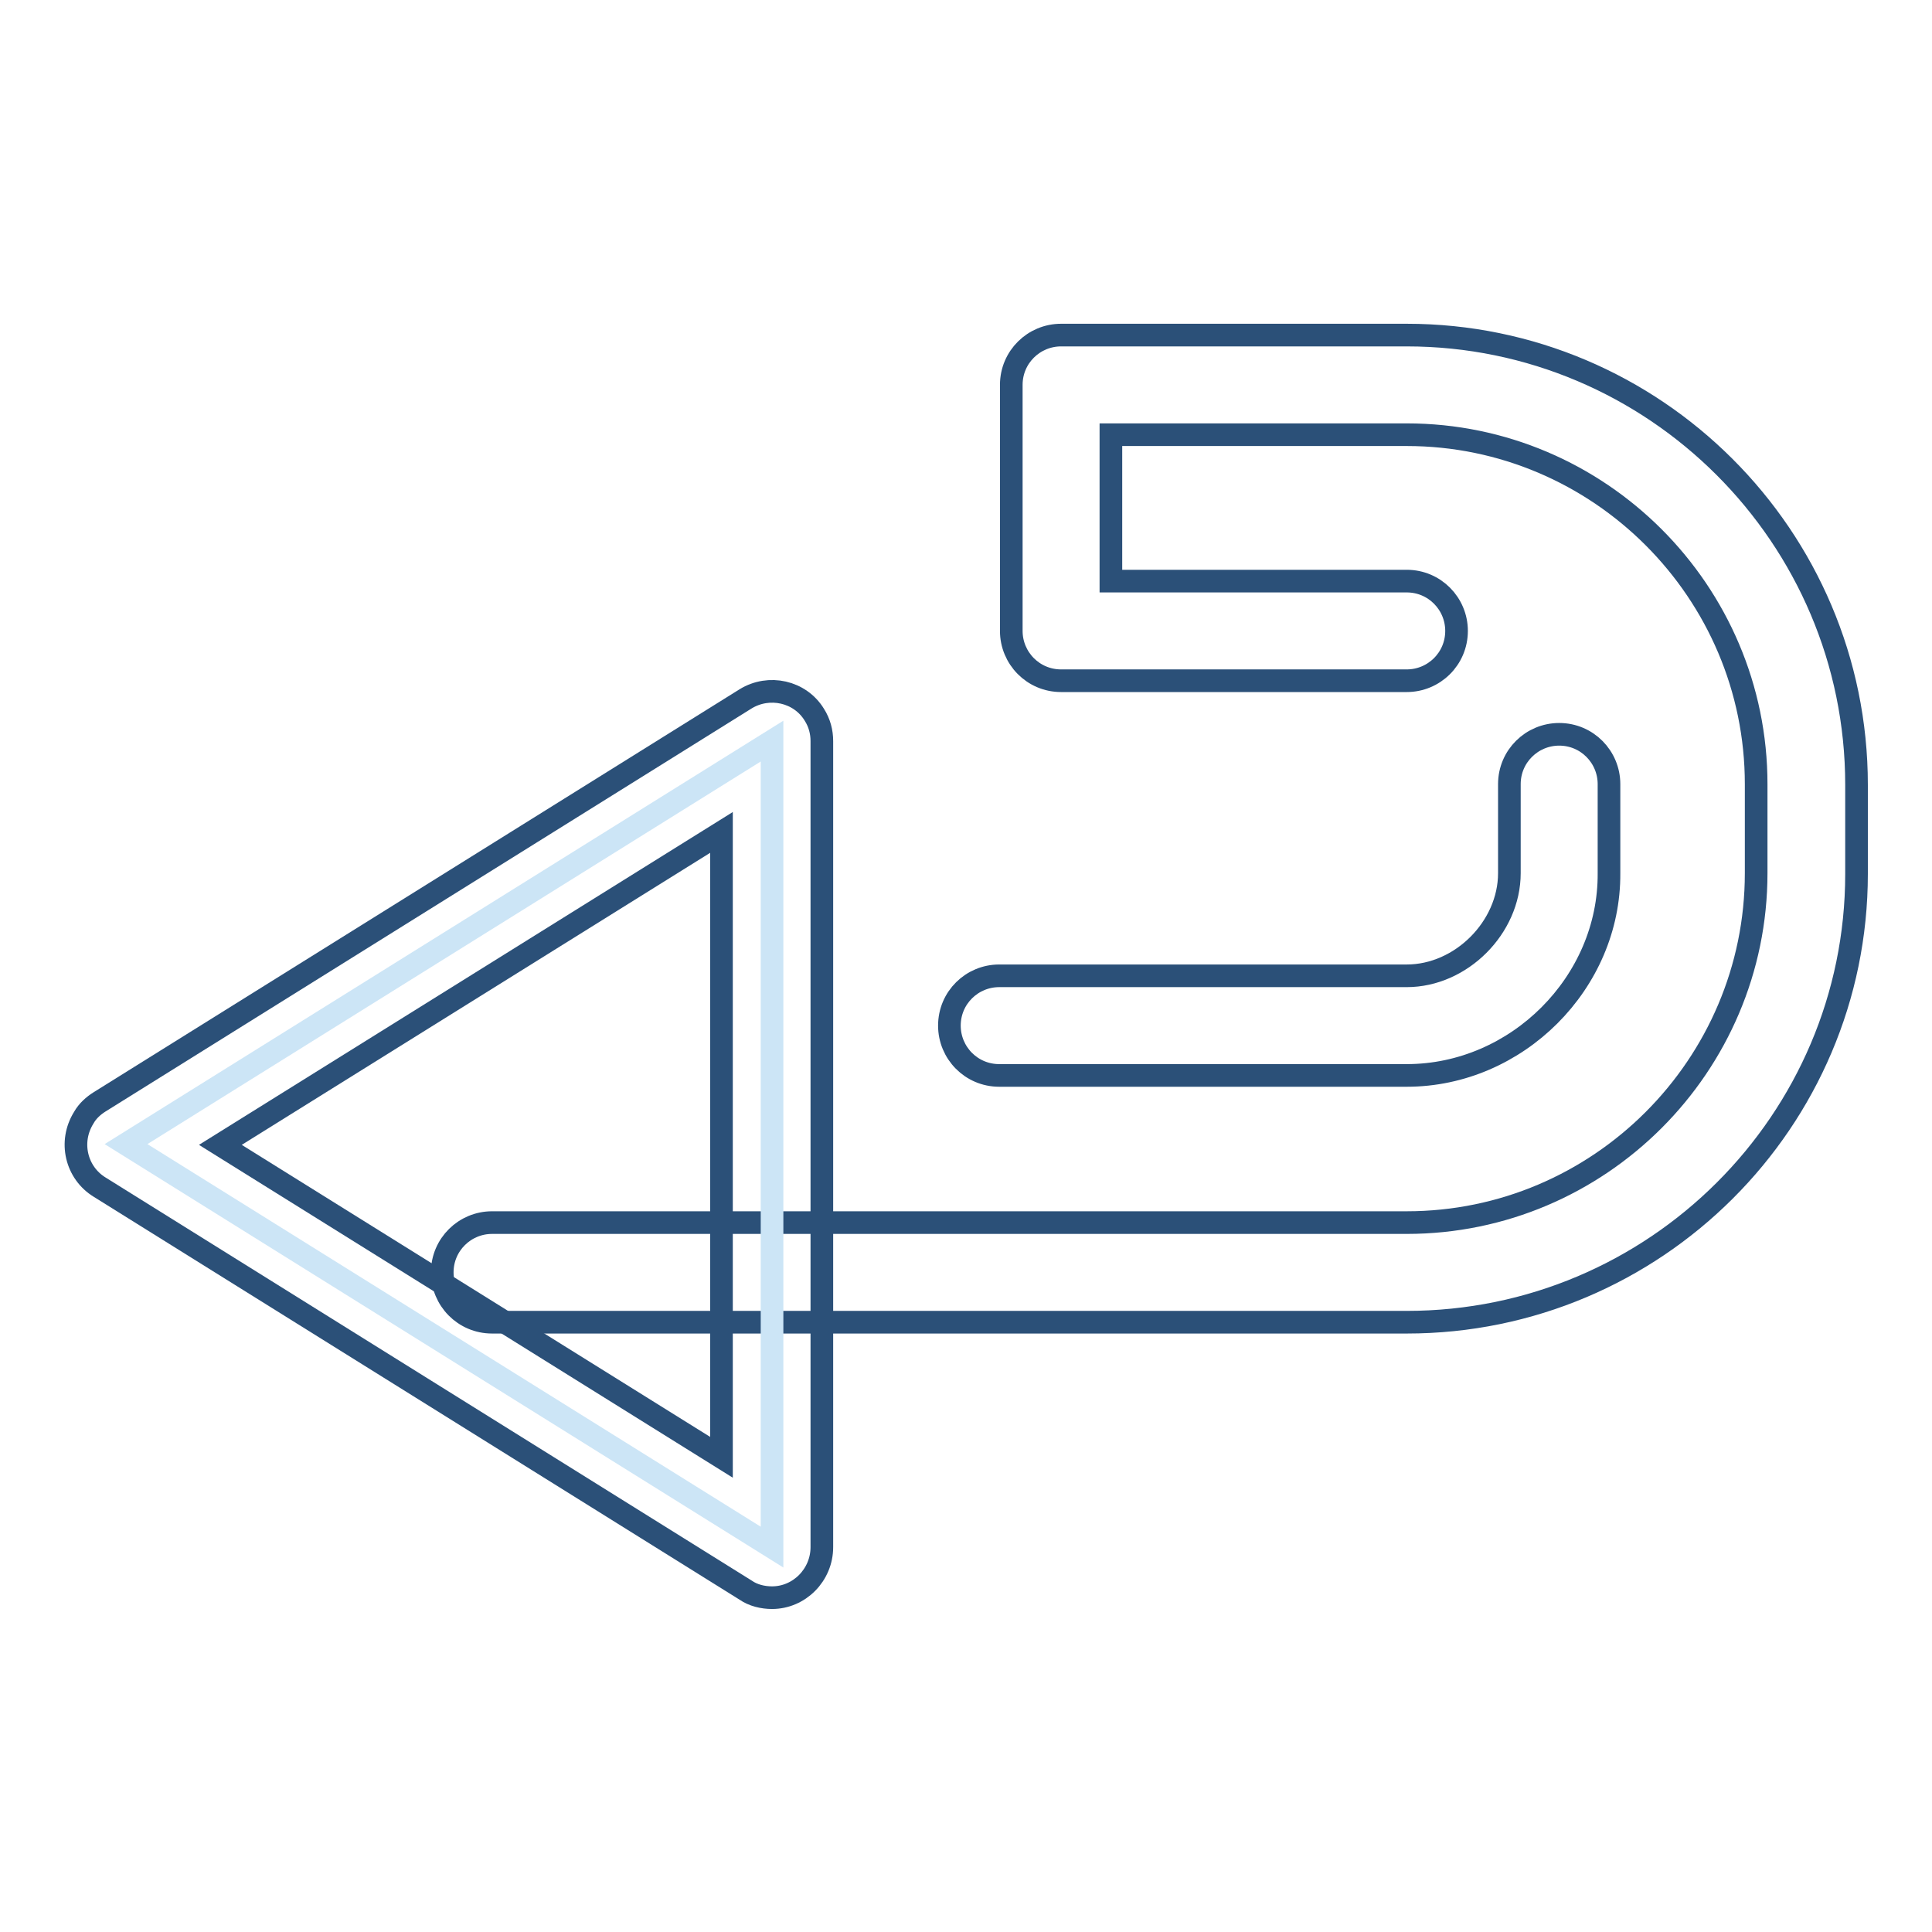 <?xml version="1.0" encoding="utf-8"?>
<!-- Svg Vector Icons : http://www.onlinewebfonts.com/icon -->
<!DOCTYPE svg PUBLIC "-//W3C//DTD SVG 1.1//EN" "http://www.w3.org/Graphics/SVG/1.1/DTD/svg11.dtd">
<svg version="1.1" xmlns="http://www.w3.org/2000/svg" xmlns:xlink="http://www.w3.org/1999/xlink" x="0px" y="0px" viewBox="0 0 256 256" enable-background="new 0 0 256 256" xml:space="preserve">
<g> <path stroke-width="3" fill-opacity="0" stroke="#2b5078"  d="M186.4,175.2H65.2c-3.7,0-6.6-3-6.6-6.6c0-3.7,3-6.6,6.6-6.6h121.2c25.5,0,46.3-20.8,46.3-46.3v-11.8 c0-25.5-20.8-46.3-46.3-46.3h-39.2V77h39.2c3.7,0,6.6,3,6.6,6.6c0,3.7-3,6.6-6.6,6.6h-45.8c-3.7,0-6.6-3-6.6-6.6V51 c0-3.7,3-6.6,6.6-6.6h45.8c32.8,0,59.6,26.7,59.6,59.6v11.8C246,148.5,219.3,175.2,186.4,175.2L186.4,175.2z"/> <path stroke-width="3" fill-opacity="0" stroke="#2b5078"  d="M186.4,142.5h-54c-3.7,0-6.6-3-6.6-6.6c0-3.7,3-6.6,6.6-6.6h54c7.2,0,13.6-6.4,13.6-13.6v-11.8 c0-3.7,3-6.6,6.6-6.6c3.7,0,6.6,3,6.6,6.6v11.8C213.3,130.2,201,142.5,186.4,142.5L186.4,142.5z"/> <path stroke-width="3" fill-opacity="0" stroke="#cce5f6"  d="M102.3,205l-85.6-53.4l85.6-53.4V205z"/> <path stroke-width="3" fill-opacity="0" stroke="#2b5078"  d="M102.3,211.7c-1.2,0-2.5-0.3-3.5-1l-85.6-53.4c-3.1-1.9-4.1-6-2.1-9.2c0.5-0.9,1.3-1.6,2.1-2.1l85.6-53.4 c3.1-1.9,7.2-1,9.1,2.1c0.7,1.1,1,2.3,1,3.5V205C108.9,208.7,105.9,211.7,102.3,211.7C102.3,211.7,102.3,211.7,102.3,211.7z  M29.2,151.7l66.4,41.4v-82.8L29.2,151.7z"/></g>
</svg>